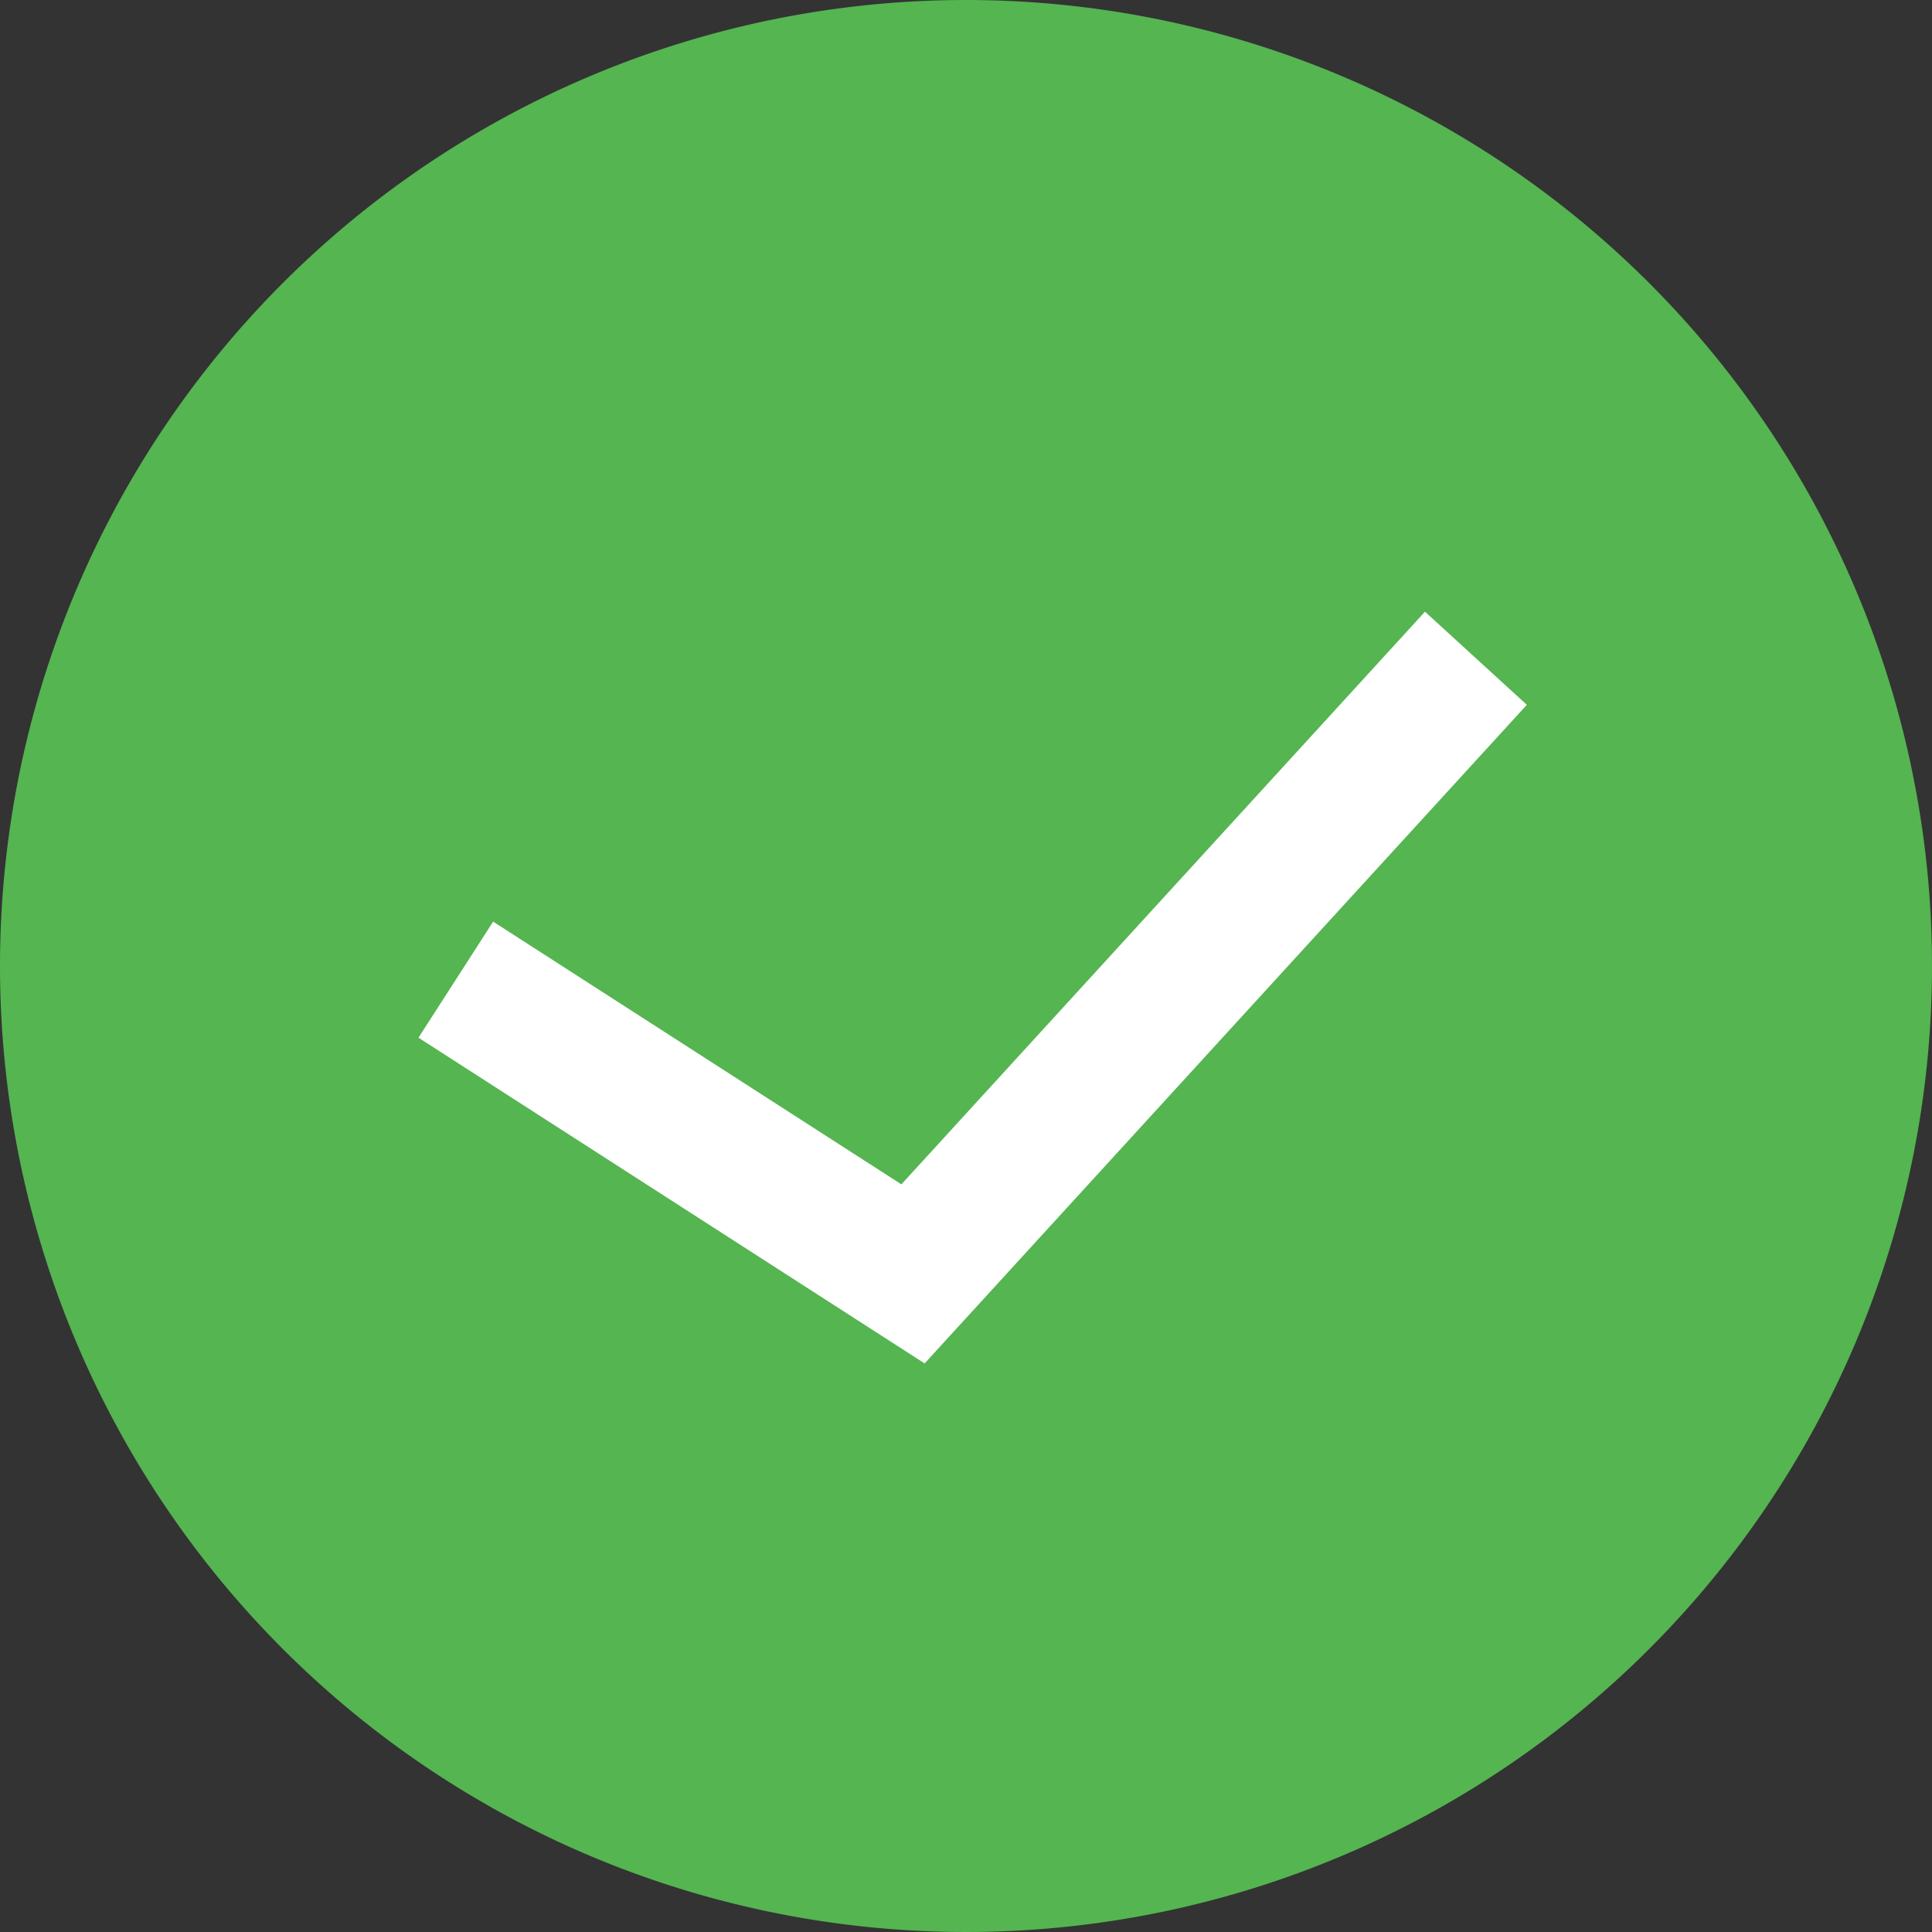 <svg xmlns="http://www.w3.org/2000/svg" width="14" height="14" viewBox="0 0 14 14">
  <rect x="0" y="0" width="14" height="14" fill="#333333" stroke="none"/>
  <g id="组_28510" data-name="组 28510" transform="translate(-163 -1346)">
    <path id="路径_27373" data-name="路径 27373" d="M7,0A7,7,0,1,1,0,7,7,7,0,0,1,7,0Z" transform="translate(163 1346)" fill="#55b551"/>
    <path id="路径_27336" data-name="路径 27336" d="M4847.739-13905l3.313,2.132,4.079-4.461" transform="translate(-4681.436 15258.099)" fill="none" stroke="#fff" stroke-width="1"/>
  </g>
</svg>
